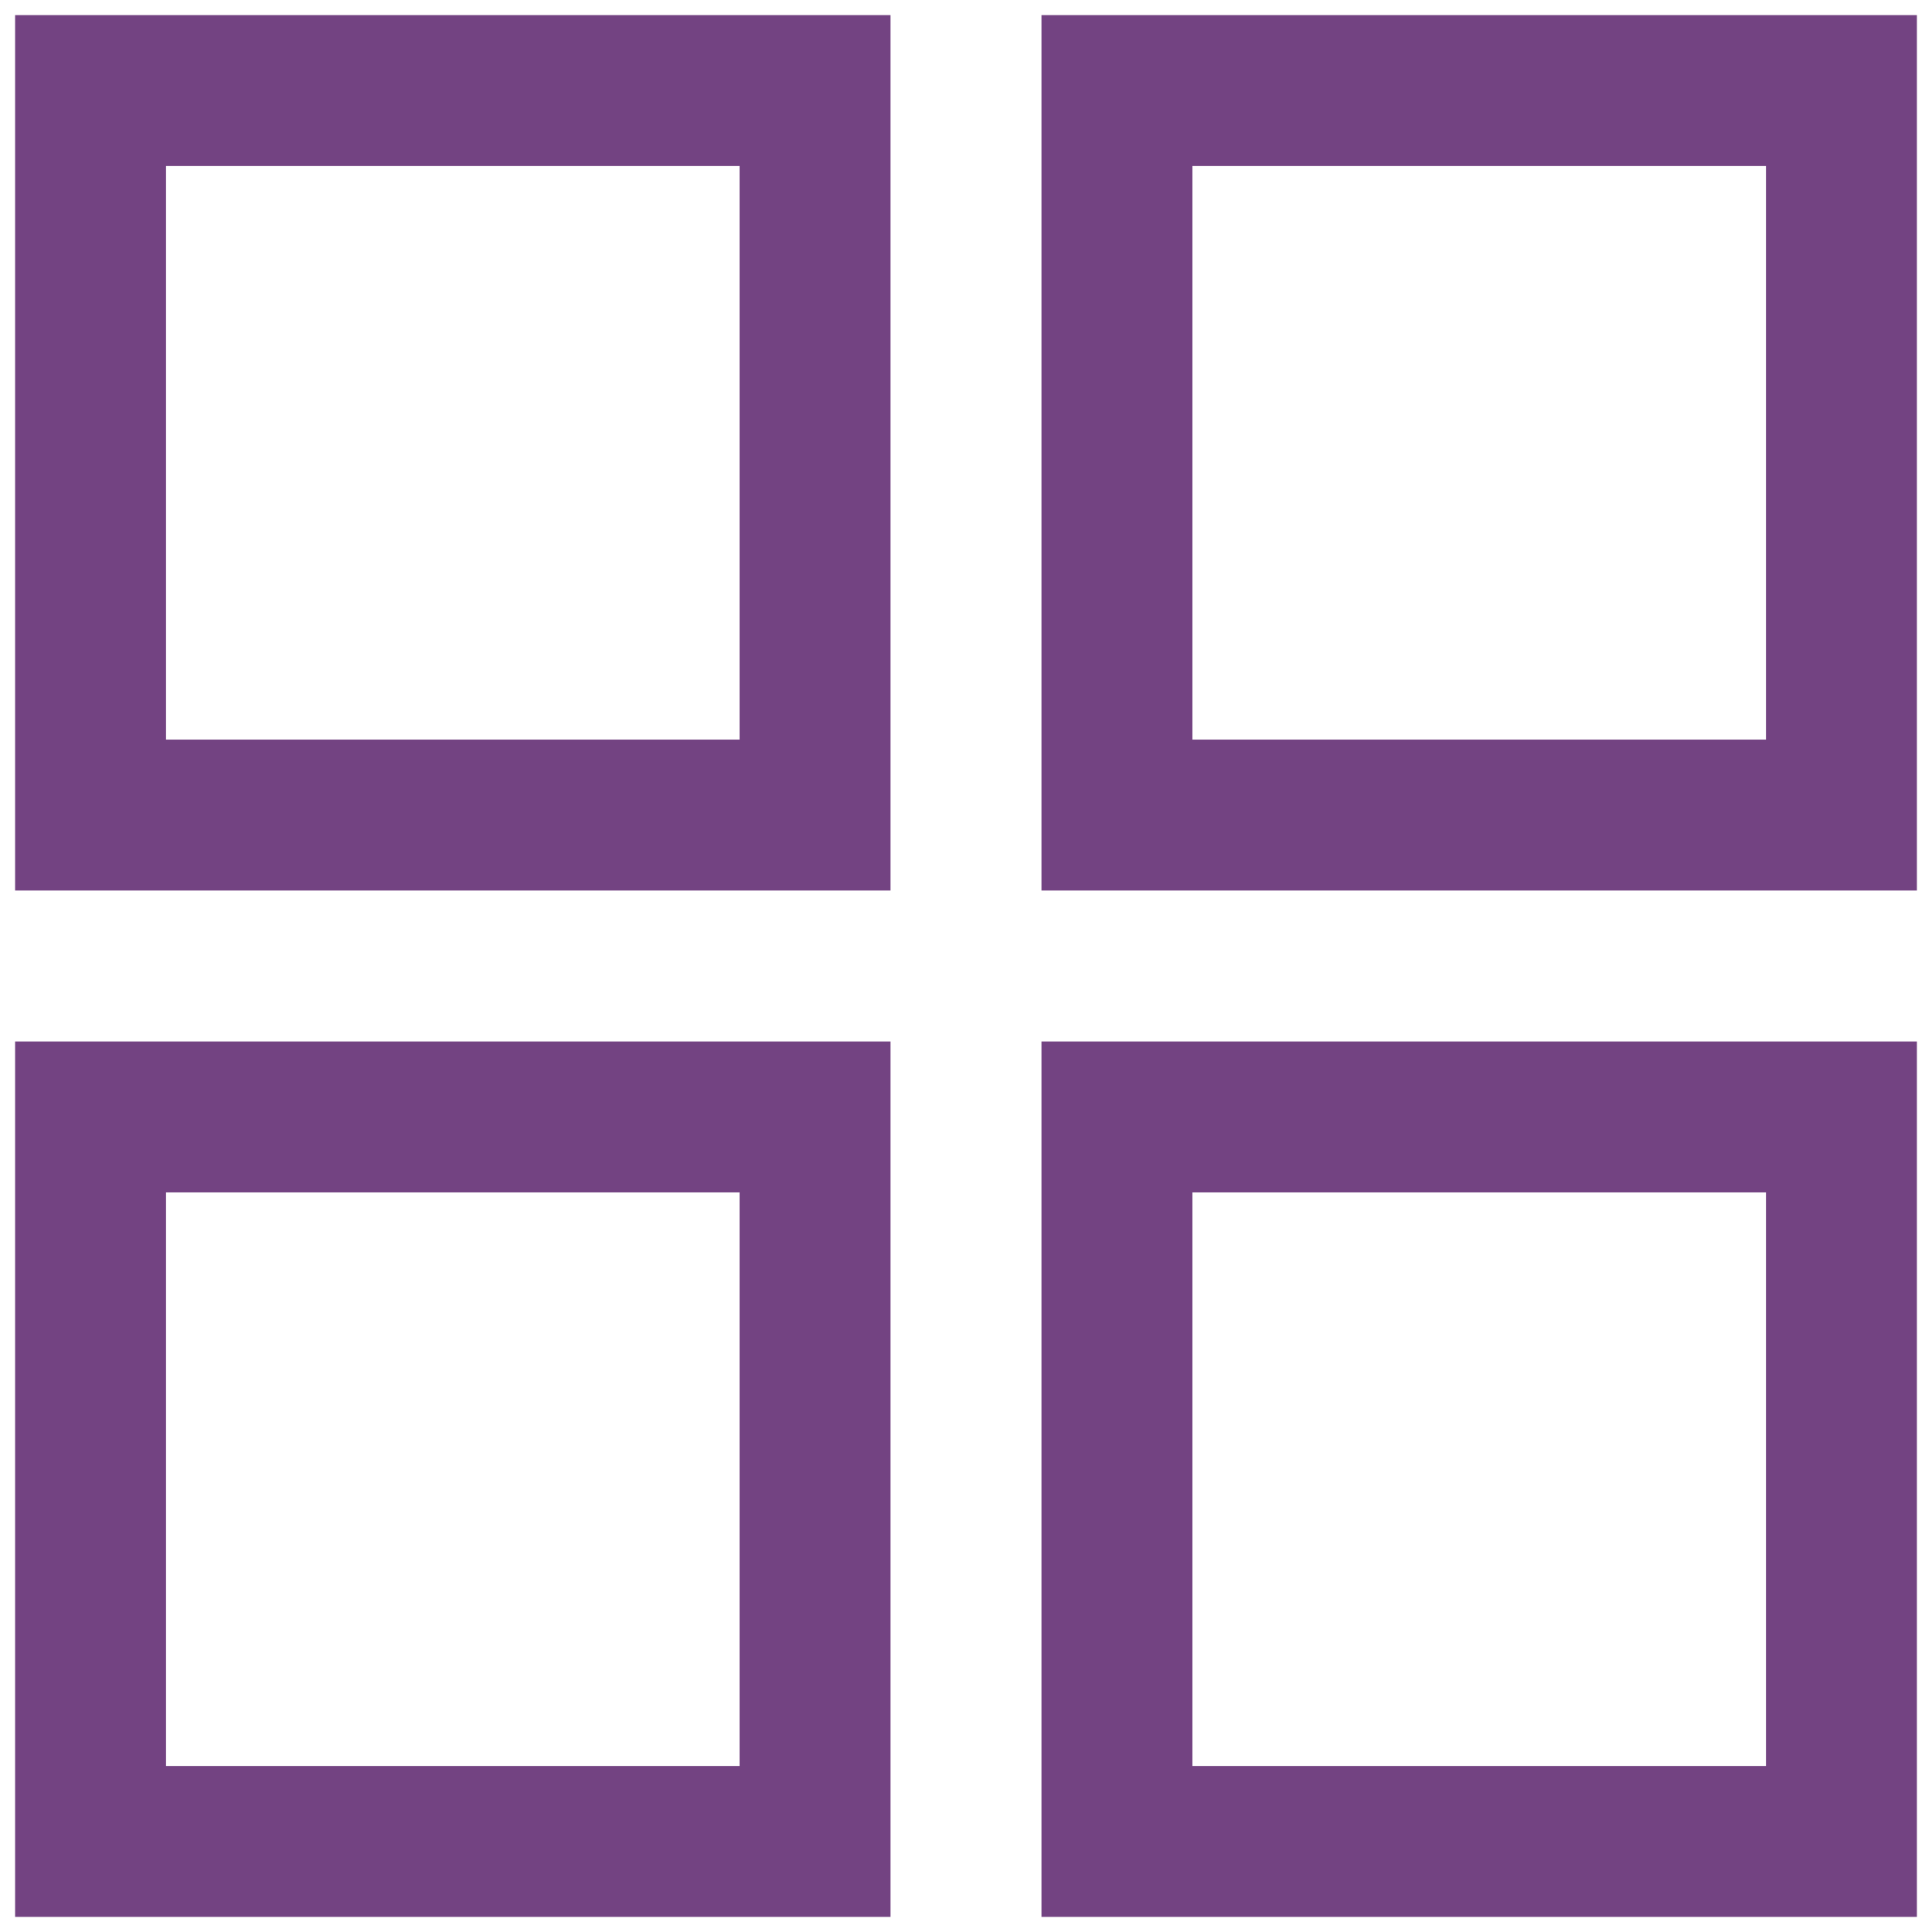 <svg xmlns="http://www.w3.org/2000/svg" width="64" height="64" viewBox="0 0 64 64" fill="none"><rect x="3" y="3" width="24" height="24" stroke="#734382" stroke-width="5"></rect><rect x="3" y="37" width="24" height="24" stroke="#734382" stroke-width="5"></rect><rect x="37" y="3" width="24" height="24" stroke="#734382" stroke-width="5"></rect><rect x="37" y="37" width="24" height="24" stroke="#734382" stroke-width="5"></rect></svg>
